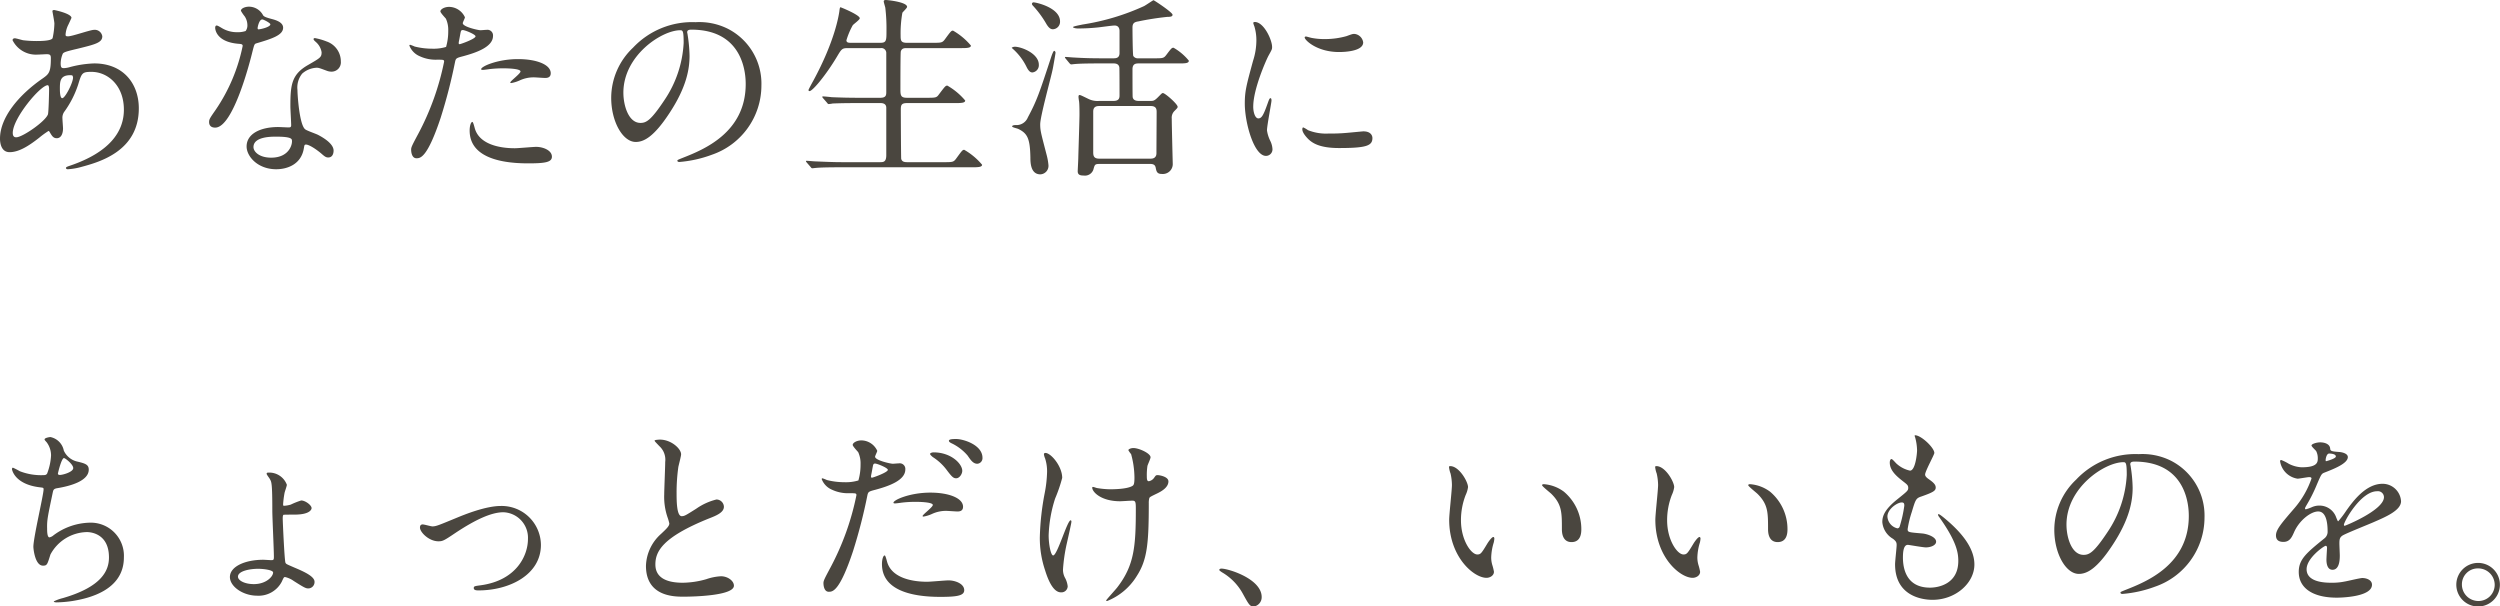 <svg height="92.67" viewBox="0 0 381.99 92.67" width="381.99" xmlns="http://www.w3.org/2000/svg"><path d="m11.94-4.92c.09 0 .12.06.33.42.21.33.42.69.93.69.66 0 .96-.69.96-1.5 0-.21-.09-1.29-.09-1.53a1.572 1.572 0 0 1 .33-1.08 14.964 14.964 0 0 0 2.07-4.08c.54-1.77.6-1.95 2.04-1.95 2.43 0 4.95 2.01 4.95 5.79 0 3.36-2.22 6.51-8.25 8.55-.36.12-.6.21-.6.33 0 .15.12.21.3.21a9.764 9.764 0 0 0 2.07-.36c2.79-.75 8.76-2.43 8.76-8.94 0-3.84-2.43-6.87-6.81-6.87a16.294 16.294 0 0 0 -3.75.57 3.754 3.754 0 0 1 -.87.15c-.36 0-.51-.06-.51-.75a3.941 3.941 0 0 1 .33-1.47c.18-.24.63-.36 2.4-.78 2.55-.63 3.63-.9 3.63-1.86a1.16 1.16 0 0 0 -1.26-.99c-.57 0-3.33.99-3.96.99-.36 0-.39-.06-.39-.3a3.967 3.967 0 0 1 .42-1.47c.03-.06.48-1.02.48-1.05 0-.66-2.58-1.2-2.64-1.2-.12 0-.27.03-.27.18 0 .06.3 1.59.3 1.89a11.6 11.6 0 0 1 -.27 2.22c-.18.45-1.92.45-2.46.45a17.494 17.494 0 0 1 -2.04-.12c-.18-.03-1.08-.3-1.26-.3-.24 0-.36.12-.36.3a3.985 3.985 0 0 0 3.84 2.19c.21 0 1.29-.06 1.35-.06.57 0 .66.15.66.63 0 2.13-.3 2.4-1.23 3.06-3.66 2.52-6.54 5.97-6.54 9.21 0 .54.12 2.07 1.47 2.07 1.44 0 2.97-.99 4.5-2.19a13.334 13.334 0 0 1 1.44-1.05zm3.66-8.46a.671.671 0 0 1 .09.3c0 .78-1.2 3.15-1.65 3.15-.36 0-.36-1.17-.36-1.44 0-1.05 0-2.07 1.56-2.07.09 0 .3 0 .36.06zm-8.49 9.42c-.48.06-.63-.24-.63-.66 0-2.25 4.23-7.29 5.34-7.29.21 0 .21.51.21.69 0 .33-.06 3.48-.18 3.78-.42 1.08-3.72 3.36-4.74 3.48zm34.95-16.23a3.737 3.737 0 0 1 -1.32.18 4.445 4.445 0 0 1 -2.31-.63c-.6-.36-.69-.39-.81-.39-.18 0-.21.24-.21.36 0 .03 0 2.13 3.54 2.43.45.03.66.06.66.33a26.841 26.841 0 0 1 -4.14 9.78c-.9 1.29-.99 1.44-.99 1.86 0 .3.12.84.93.84 2.76 0 5.34-10.14 5.7-11.64.27-1.05.3-1.14.57-1.23 2.43-.72 4.11-1.26 4.11-2.4 0-.84-1.14-1.17-1.71-1.32-.9-.24-1.2-.36-1.35-.57a2.439 2.439 0 0 0 -2.16-1.32c-.6 0-1.23.27-1.23.63a5.953 5.953 0 0 0 .57.84 2.449 2.449 0 0 1 .42 1.32 1.42 1.42 0 0 1 -.27.93zm1.89-.27a.322.322 0 0 1 -.06-.18c0-.09.21-1.32.72-1.32.18 0 1.23.54 1.23.75 0 .45-1.8.84-1.89.75zm7.2 17.64c.42-.18 1.8.75 2.61 1.47.45.39.63.48.93.48.6 0 .81-.54.81-1.05 0-1.11-1.74-2.07-2.37-2.4-.27-.15-1.68-.63-1.95-.84-.9-.63-1.2-5.28-1.2-6.03a3.382 3.382 0 0 1 .72-2.49 3.591 3.591 0 0 1 2.19-.9c.36 0 .48.06 1.62.48a2.074 2.074 0 0 0 .69.12 1.425 1.425 0 0 0 1.41-1.56 3.22 3.22 0 0 0 -2.19-3.06 9.553 9.553 0 0 0 -1.77-.51c-.12 0-.21.06-.21.15 0 .12.12.24.39.48a2.634 2.634 0 0 1 .84 1.53c0 .78-.21.87-2.07 1.95-2.52 1.44-2.7 3.03-2.7 6.33 0 .42.12 2.43.12 2.88 0 .3-.15.33-.42.33-.21 0-1.32-.06-1.56-.06-2.7 0-4.83 1.02-4.83 2.97 0 1.5 1.68 3.48 4.53 3.48 1.56 0 3.84-.66 4.23-3.27.06-.3.06-.42.18-.48zm-2.04-.78c.18.48-.24 2.76-3.15 2.76-1.8 0-2.7-.9-2.7-1.62 0-1.59 2.7-1.59 3.39-1.59s2.31 0 2.46.45zm18.24 1.53c0 .33.09 1.32.81 1.32.57 0 1.65 0 3.72-6.24a80.164 80.164 0 0 0 2.19-8.52c.12-.54.24-.57 1.26-.84 1.98-.54 4.53-1.41 4.53-3.09a.858.858 0 0 0 -.99-.93c-.15 0-.81.06-.93.06-.3 0-2.7-.51-2.7-1.08 0-.15.33-.75.33-.9a2.706 2.706 0 0 0 -2.4-1.59c-.78 0-1.35.39-1.35.69 0 .21.72.96.84 1.11a4.137 4.137 0 0 1 .36 1.86 8.677 8.677 0 0 1 -.33 2.46 6.564 6.564 0 0 1 -2.13.27 11.025 11.025 0 0 1 -2.67-.33 6.555 6.555 0 0 0 -.69-.27.126.126 0 0 0 -.12.12 2.888 2.888 0 0 0 1.56 1.62 5.765 5.765 0 0 0 2.67.54c.96 0 1.08 0 1.08.3a40.4 40.4 0 0 1 -3.96 11.04c-.93 1.74-1.08 2.04-1.08 2.4zm7.29-16.5c.15-.72.15-.81.27-1.41.06-.3.15-.36.33-.36.33 0 1.95.66 1.95.96 0 .39-2.28 1.2-2.43 1.2-.18 0-.15-.18-.12-.39zm3.42 4.26c.03.06.24.06.27.06.12 0 .81-.09.99-.12a17.7 17.7 0 0 1 2.16-.12c.45 0 2.58.03 2.58.48 0 .33-1.56 1.47-1.56 1.68 0 .09.09.09.15.09a5.248 5.248 0 0 0 1.26-.39 5.038 5.038 0 0 1 2.22-.48c.24 0 1.41.09 1.68.09.24 0 .87 0 .87-.72 0-1.32-2.16-2.16-5.01-2.16-3.21 0-5.82 1.2-5.61 1.59zm-1.35 8.01c-.24 0-.42.63-.42 1.32 0 3.78 4.05 5.01 8.91 5.01 2.55 0 3.66-.15 3.66-1.02 0-.99-1.38-1.5-2.4-1.5-.48 0-2.76.21-3.27.21-2.28 0-5.52-.57-6.15-3.18-.03-.09-.21-.84-.33-.84zm33.45-14.1c8.19 0 8.31 7.14 8.31 8.31 0 7.47-6.51 10.05-9.63 11.28-.75.3-.81.33-.81.42 0 .18.18.21.3.21a18.439 18.439 0 0 0 4.98-1.11 11.188 11.188 0 0 0 7.56-10.56 9.4 9.4 0 0 0 -5.22-8.73 9.773 9.773 0 0 0 -4.83-.96 12.412 12.412 0 0 0 -9.57 3.9 10.568 10.568 0 0 0 -3.33 7.65c0 3.66 1.77 6.75 3.75 6.75 1.2 0 2.73-.72 5.13-4.38 2.64-3.99 3.09-6.78 3.09-8.79a23 23 0 0 0 -.3-3.24c0-.12-.06-.24-.06-.33 0-.18.03-.42.63-.42zm-1.68.09c.39 0 .51.15.51 1.95a17.16 17.16 0 0 1 -2.94 8.73c-2.07 3.12-2.79 3.48-3.66 3.48-1.83 0-2.61-2.67-2.61-4.62 0-5.67 5.85-9.54 8.7-9.54zm26.13 1.92c-.39 0-.75 0-.75-.39a11.522 11.522 0 0 1 .96-2.28c.12-.18 1.08-.84 1.08-1.08 0-.51-2.88-1.68-2.94-1.68s-.12.06-.18.63c-.09.6-.66 4.47-3.96 10.56-.27.48-.75 1.38-.75 1.44 0 .09.03.18.15.18.48 0 2.52-2.46 4.17-5.22.75-1.26.81-1.35 1.74-1.35h4.95a.751.751 0 0 1 .87.78v5.88c0 .48 0 .93-.9.93h-3.33c-1.41 0-2.64-.03-4.11-.09-.21-.03-1.11-.12-1.32-.12-.09 0-.12.03-.12.09 0 .03.03.06.12.18l.6.69c.09.12.15.21.27.21a5.3 5.3 0 0 0 .63-.09c.27 0 1.14-.06 3.78-.06h3.51c.69 0 .87.36.87.72v7.23c0 1.08-.45 1.08-.99 1.08h-5.73c-1.41 0-2.64-.06-4.11-.12-.21 0-1.14-.09-1.32-.09-.09 0-.12 0-.12.06s0 .06.12.21l.6.69c.09.12.15.18.24.18.12 0 .54-.06.66-.06.27-.03 1.14-.09 3.78-.09h19.92c.9 0 1.59 0 1.59-.39a10.146 10.146 0 0 0 -2.73-2.28c-.27 0-.36.15-1.26 1.38-.39.51-.54.51-1.92.51h-5.49c-.48 0-.84-.06-.96-.51-.03-.15-.06-6.6-.06-7.5 0-.72.09-1.02.96-1.02h7.26c.93 0 1.62 0 1.62-.39a10.146 10.146 0 0 0 -2.73-2.28c-.27 0-.36.12-1.29 1.35-.36.51-.51.51-1.92.51h-2.97c-.93 0-.99-.36-.99-1.29 0-.87 0-5.55.06-5.79.15-.51.57-.51.9-.51h8.22c.9 0 1.59 0 1.59-.39a10.146 10.146 0 0 0 -2.73-2.28c-.27 0-.36.12-1.26 1.35-.39.51-.54.51-1.92.51h-3.87c-.93 0-.96-.36-.96-1.14a17.887 17.887 0 0 1 .27-3.45c.09-.15.72-.72.72-.9 0-.75-3.03-1.05-3.24-1.05s-.33.06-.33.21.21.81.24.96a26.657 26.657 0 0 1 .18 3.51c0 1.5 0 1.86-.93 1.86zm37.89 8.88a3.128 3.128 0 0 1 -1.71-.33c-1.05-.51-1.17-.57-1.32-.57s-.15.21-.15.3a6.236 6.236 0 0 0 .09.69c.06.54.06 1.53.06 2.01 0 .84-.15 5.37-.18 6.54 0 .33-.09 1.95-.09 2.1 0 .57.39.66.9.66a1.357 1.357 0 0 0 1.5-.93c.21-.78.24-.84 1.02-.84h7.68c.63 0 .75.3.81.54.12.63.21.99.96.99a1.517 1.517 0 0 0 1.65-1.62c0-.06-.15-5.76-.15-6.84a1.433 1.433 0 0 1 .39-1.14c.42-.42.51-.51.51-.66 0-.42-1.92-2.1-2.25-2.1-.15 0-.18.06-.78.66-.51.51-.69.54-1.08.54h-1.86c-.36 0-.81-.09-.9-.57-.03-.15-.03-3.81-.03-4.26 0-.81.45-.9.93-.9h6.09c.99 0 1.59 0 1.59-.42a8.376 8.376 0 0 0 -2.34-1.98c-.27 0-.36.12-1.11 1.11-.39.51-.54.51-1.92.51h-2.37a.8.8 0 0 1 -.75-.36c-.09-.21-.12-3.78-.12-4.35 0-.69.33-.84.9-.93a42.936 42.936 0 0 1 4.41-.69c.54 0 .81-.06.81-.33 0-.36-2.82-2.22-2.91-2.22-.06 0-1.2.78-1.44.9a35.59 35.59 0 0 1 -9.42 2.82c-.24.06-1.44.27-1.44.39 0 .09.33.21.75.21a29.152 29.152 0 0 0 2.97-.15c.39-.03 2.22-.3 2.64-.3.6 0 .75.45.75.84v3.36c0 .81-.6.81-.96.81h-1.86c-1.41 0-2.64-.03-4.11-.12-.18 0-1.11-.09-1.32-.09-.06 0-.09.03-.09.06 0 .06 0 .06.12.21l.57.69c.12.12.18.18.27.18s.54-.06.63-.06c.3-.03 1.17-.09 3.81-.09h2.04c.57 0 .81.24.87.6.03.09.03 3.66.03 4.23 0 .36 0 .9-.9.9zm-.03 8.82c-.84 0-.9-.48-.9-.99v-6.21c0-.66.39-.84.9-.84h7.89c.9 0 .9.57.9.96 0 .9-.03 5.25-.03 6.24 0 .66-.39.84-.9.84zm-10.26-23.61a.484.484 0 0 0 .12.21 15.347 15.347 0 0 1 2.1 2.85c.42.69.72.78.99.78a1.144 1.144 0 0 0 1.08-1.2c0-2.1-3.66-2.91-4.05-2.91a.238.238 0 0 0 -.24.27zm-3.09 6.69a8.931 8.931 0 0 1 2.28 2.94c.3.6.57.81.87.81a1.108 1.108 0 0 0 .99-1.17c0-1.77-2.73-2.76-3.66-2.76-.24 0-.48.12-.48.18zm.06 12c0 .15.81.3.96.39 1.41.69 1.77 1.5 1.83 4.35 0 .78.03 2.58 1.53 2.58a1.3 1.3 0 0 0 1.23-1.41 9.056 9.056 0 0 0 -.27-1.53c-.87-3.36-.99-3.72-.99-4.71 0-1.2 1.62-7.02 1.89-8.34.06-.21.45-2.49.45-2.58 0-.18-.12-.3-.21-.3-.12 0-.36.66-.42.84-1.86 5.67-2.22 6.75-3.6 9.33a1.871 1.871 0 0 1 -1.86 1.17c-.18 0-.54.03-.54.21zm36.84-3.03c0-2.7 1.98-7.11 2.31-7.74.57-1.02.57-1.05.57-1.38 0-1.08-1.26-3.81-2.64-3.81-.12 0-.24.06-.24.15a3.8 3.8 0 0 0 .18.54 7.348 7.348 0 0 1 .3 2.13 10.186 10.186 0 0 1 -.51 3.12c-1.02 3.75-1.26 4.62-1.26 6.54 0 2.88 1.38 7.98 3.24 7.98a1 1 0 0 0 .99-1.02 3.235 3.235 0 0 0 -.36-1.32 5.35 5.35 0 0 1 -.48-1.56c0-.72.69-4.23.69-4.56 0-.06 0-.36-.15-.36s-.24.24-.42.75c-.66 1.86-.93 2.34-1.44 2.34-.48 0-.78-.9-.78-1.8zm15.54-11.1c-.3-.03-.39 0-1.29.33a12.117 12.117 0 0 1 -3.3.45 10.251 10.251 0 0 1 -2.04-.18c-.39-.09-.75-.21-.84-.21-.18 0-.21.09-.21.15 0 .39 1.86 2.22 5.25 2.22.36 0 3.69 0 3.69-1.47a1.5 1.5 0 0 0 -1.26-1.29zm1.29 14.88c-.12 0-2.22.21-2.64.24a25 25 0 0 1 -2.61.09 7.384 7.384 0 0 1 -3.21-.51 4.475 4.475 0 0 0 -.72-.42c-.15 0-.15.24-.15.3 0 .57.78 1.35.93 1.5.63.6 1.74 1.35 4.68 1.35 4.2 0 5.1-.36 5.1-1.53 0-.36-.24-1.02-1.38-1.02zm-200.61 46.71c-.15 0-.9.12-.9.36 0 .09.09.18.33.45a3.362 3.362 0 0 1 .66 2.01 8.936 8.936 0 0 1 -.6 2.76c-.12.18-.24.24-.6.24a8.933 8.933 0 0 1 -3.57-.6 11.718 11.718 0 0 0 -1.05-.54c-.09 0-.15.12-.15.21 0 .15.45 2.34 4.26 2.79.51.06.57.06.57.3 0 .84-1.56 7.38-1.56 8.79 0 .27.24 2.88 1.47 2.88.63 0 .66-.18 1.14-1.71a6.465 6.465 0 0 1 5.58-3.42c.54 0 3.36.21 3.36 3.87 0 1.98-1.05 4.47-7.02 6.21a6.765 6.765 0 0 0 -1.41.51c0 .15.36.15.45.15a18.019 18.019 0 0 0 2.4-.21c2.4-.39 7.86-1.59 7.86-6.66a5.063 5.063 0 0 0 -5.13-5.31 9.6 9.6 0 0 0 -5.61 1.92 1.426 1.426 0 0 1 -.63.33c-.36 0-.36-.99-.36-1.38-.03-1.29.09-1.8.87-5.52.09-.39.15-.54.75-.63 1.98-.33 4.74-1.11 4.74-2.82 0-.81-.6-.96-1.86-1.26a2.992 2.992 0 0 1 -1.95-1.65 2.627 2.627 0 0 0 -2.04-2.07zm2.07 3.21c.18 0 1.41.96 1.41 1.53 0 .6-1.59 1.05-2.04 1.05-.12 0-.3-.03-.3-.21 0-.06.54-2.37.93-2.37zm31.26 2.22c-.12 0-.3 0-.3.18 0 .15.45.69.51.84.24.42.36.6.36 4.83 0 .99.24 5.91.24 7.02 0 .45-.06.51-.39.51-.18 0-1.05-.06-1.23-.06-2.76 0-5.1 1.02-5.1 2.64 0 1.44 1.98 2.85 4.17 2.85a3.991 3.991 0 0 0 3.75-2.13c.3-.66.33-.72.51-.72a3.614 3.614 0 0 1 1.32.6c1.65 1.05 1.86 1.14 2.25 1.14a.974.974 0 0 0 .93-1.02c0-.81-1.56-1.53-3.06-2.16-1.17-.51-1.29-.54-1.38-.75-.15-.27-.42-6.27-.42-6.75 0-.18 0-.48.12-.57.09-.03 1.53-.03 1.68-.03 2.43 0 2.61-.84 2.61-.99 0-.45-.96-1.17-1.59-1.17a11.666 11.666 0 0 0 -1.59.63 4.431 4.431 0 0 1 -.99.18c-.18 0-.18-.03-.18-.27a15.019 15.019 0 0 1 .21-1.65c.03-.21.36-1.08.36-1.29a2.856 2.856 0 0 0 -2.79-1.86zm.69 15.27c0 .6-1.05 1.77-2.94 1.77-1.44 0-2.43-.57-2.43-1.14 0-.84 1.74-1.2 3.09-1.2.81 0 2.28.18 2.28.57zm25.26-4.77c.66 0 .87-.12 2.61-1.29 2.94-1.95 5.43-3.15 7.32-3.15a3.9 3.9 0 0 1 3.75 4.08c0 2.52-1.74 6.33-7.23 7.08-.93.12-1.05.15-1.05.42 0 .36.45.36.75.36 4.62 0 9.51-2.34 9.51-6.96a6 6 0 0 0 -6.12-5.94c-2.31 0-5.49 1.29-6.66 1.77-2.91 1.2-3.24 1.35-3.81 1.35-.21 0-1.23-.3-1.47-.3s-.42.12-.42.48c0 .72 1.38 2.1 2.82 2.1zm31.71 3.75c0 4.71 4.35 4.71 5.73 4.71 1.59 0 7.71-.15 7.71-1.68 0-.75-.96-1.44-1.98-1.44a8.163 8.163 0 0 0 -2.25.45 13.419 13.419 0 0 1 -3.6.54c-2.43 0-4.17-.75-4.17-2.79 0-1.95 1.02-4.14 8.16-7.02 1.08-.42 2.31-.9 2.31-1.8a1.152 1.152 0 0 0 -1.14-1.11 9.266 9.266 0 0 0 -3.09 1.41c-1.62 1.02-1.8 1.14-2.22 1.14-.78 0-.78-2.43-.78-3.57a28.238 28.238 0 0 1 .27-3.96c.06-.3.42-1.65.42-1.92 0-.87-1.53-2.25-3.24-2.25-.09 0-.81.03-.81.15 0 .09.09.18.72.84a2.8 2.8 0 0 1 .9 2.43c0 .78-.15 4.26-.15 4.95a9.647 9.647 0 0 0 .51 3.51 7.627 7.627 0 0 1 .27.93c0 .39-.39.78-1.29 1.62a6.8 6.8 0 0 0 -2.28 4.86zm27.12 2.64c0 .33.09 1.32.81 1.32.57 0 1.65 0 3.72-6.24a80.172 80.172 0 0 0 2.19-8.52c.12-.54.24-.57 1.26-.84 1.98-.54 4.53-1.41 4.53-3.09a.858.858 0 0 0 -.99-.93c-.15 0-.81.06-.93.06-.3 0-2.7-.51-2.7-1.08 0-.15.33-.75.33-.9a2.706 2.706 0 0 0 -2.4-1.59c-.78 0-1.35.39-1.35.69 0 .21.72.96.84 1.11a4.137 4.137 0 0 1 .36 1.86 8.677 8.677 0 0 1 -.33 2.46 6.564 6.564 0 0 1 -2.13.27 11.024 11.024 0 0 1 -2.67-.33 6.554 6.554 0 0 0 -.69-.27.126.126 0 0 0 -.12.12 2.888 2.888 0 0 0 1.56 1.62 5.765 5.765 0 0 0 2.67.54c.96 0 1.08 0 1.08.3a40.4 40.4 0 0 1 -3.96 11.04c-.93 1.74-1.08 2.04-1.08 2.4zm7.29-16.5c.15-.72.15-.81.27-1.41.06-.3.15-.36.33-.36.33 0 1.95.66 1.95.96 0 .39-2.28 1.2-2.43 1.2-.18 0-.15-.18-.12-.39zm3.42 4.26c.03.06.18.06.27.06.12 0 .81-.09.99-.12a17.7 17.7 0 0 1 2.16-.12c.45 0 2.58.03 2.58.48 0 .33-1.56 1.47-1.56 1.68 0 .09.09.09.15.09a5.248 5.248 0 0 0 1.26-.39 5.038 5.038 0 0 1 2.22-.48c.24 0 1.41.09 1.68.09.24 0 .87 0 .87-.72 0-1.32-2.16-2.16-5.01-2.16-3.21 0-5.82 1.2-5.61 1.59zm-1.35 8.01c-.24 0-.42.63-.42 1.32 0 3.78 4.05 5.01 8.91 5.01 2.55 0 3.66-.18 3.66-1.02 0-.99-1.38-1.5-2.4-1.5-.48 0-2.76.21-3.27.21-2.28 0-5.52-.57-6.15-3.18-.03-.09-.21-.84-.33-.84zm10.95-17.79c-.45 0-1.14 0-1.14.27 0 .09.06.21.36.36a7.422 7.422 0 0 1 2.49 1.89c.48.69.84 1.26 1.5 1.26a.858.858 0 0 0 .78-.9c0-2.01-2.97-2.88-3.99-2.88zm-3.48 2.04c-.27 0-.54.12-.54.24s.3.39.42.48a8.037 8.037 0 0 1 2.04 1.86c.87 1.17 1.11 1.38 1.53 1.38.51 0 .93-.66.93-1.14 0-1.08-1.71-2.82-4.38-2.82zm32.97 6.96c.09-.15.27-.24 1.2-.69.69-.33 1.71-.93 1.71-1.83 0-.75-1.41-.96-1.62-.96-.3 0-.3.03-.6.45a1.248 1.248 0 0 1 -.78.48c-.24 0-.3-.24-.3-.75a9.427 9.427 0 0 1 .09-1.56c.03-.21.48-1.11.48-1.35 0-.6-1.77-1.41-2.61-1.41-.42 0-.78.18-.78.33a3.643 3.643 0 0 0 .42.6 13.922 13.922 0 0 1 .51 3.57c0 1.02-.12 1.14-.27 1.26-.81.54-3.06.54-3.51.54a13.4 13.4 0 0 1 -1.89-.18c-.21-.03-.51-.18-.69-.18-.06 0-.09.06-.09.12 0 .63 1.32 2.07 4.26 2.07.24 0 1.56-.09 1.86-.09.48 0 .54.18.54 1.2 0 5.73-.21 8.64-2.82 12.03-.24.33-1.71 1.92-1.71 2.01s.09.09.15.09a9.356 9.356 0 0 0 4.5-3.78c1.62-2.49 1.86-4.95 1.86-11.16a2.678 2.678 0 0 1 .09-.81zm-15.87-6.87c-.24 0-.24.15-.24.24a2.562 2.562 0 0 0 .18.6 6.456 6.456 0 0 1 .3 2.04 19.166 19.166 0 0 1 -.36 3.24 40.375 40.375 0 0 0 -.75 6.78 15.425 15.425 0 0 0 .81 5.04c.51 1.65 1.29 3.36 2.43 3.36a.958.958 0 0 0 1.02-.93 3.575 3.575 0 0 0 -.36-1.2 2.632 2.632 0 0 1 -.36-1.35 25.391 25.391 0 0 1 .57-3.93c.12-.54.72-3.15.72-3.39 0-.09-.03-.21-.12-.21-.51 0-2.04 5.37-2.67 5.37-.36 0-.69-1.71-.69-3.06a20.32 20.32 0 0 1 .99-5.64 22.939 22.939 0 0 0 1.08-3.15c0-1.8-1.74-3.81-2.55-3.81zm33.03 22.02c0-2.79-5.1-4.35-6.15-4.35-.24 0-.33.12-.33.21s.33.3.42.36a8.48 8.48 0 0 1 3.15 3.21c.99 1.8 1.11 2.01 1.74 2.01a1.442 1.442 0 0 0 1.17-1.44zm28.8-20.01c-.06 0-.18.03-.18.12a4.053 4.053 0 0 0 .24 1.02 8.335 8.335 0 0 1 .21 1.74c0 .78-.42 4.47-.42 5.31 0 5.73 3.78 8.88 5.7 8.88.51 0 1.14-.33 1.14-.93a7.526 7.526 0 0 0 -.24-.99 4.049 4.049 0 0 1 -.18-1.2 8.417 8.417 0 0 1 .39-2.28 3.6 3.6 0 0 0 .09-.6c0-.12-.06-.24-.15-.24-.24 0-.75.72-.93 1.02-.9 1.5-1.02 1.65-1.53 1.65-.93 0-2.49-2.19-2.49-5.22a10.6 10.6 0 0 1 .72-3.87 4.11 4.11 0 0 0 .36-1.2c0-.81-1.35-3.21-2.73-3.21zm14.31 2.76c-.15 0-.27.06-.27.15 0 .18 1.2 1.11 1.44 1.35 1.59 1.59 1.59 2.85 1.59 5.34 0 .39 0 2.01 1.47 2.01 1.44 0 1.5-1.41 1.5-1.98a7.466 7.466 0 0 0 -2.67-5.73 5.839 5.839 0 0 0 -3.06-1.14zm17.19-2.76c-.06 0-.18.03-.18.12a4.052 4.052 0 0 0 .24 1.02 8.335 8.335 0 0 1 .21 1.74c0 .78-.42 4.47-.42 5.31 0 5.73 3.78 8.88 5.7 8.88.51 0 1.14-.33 1.14-.93a7.526 7.526 0 0 0 -.24-.99 4.049 4.049 0 0 1 -.18-1.2 8.417 8.417 0 0 1 .39-2.28 3.6 3.6 0 0 0 .09-.6c0-.12-.06-.24-.15-.24-.24 0-.75.72-.93 1.02-.9 1.5-1.02 1.65-1.53 1.65-.93 0-2.49-2.19-2.49-5.22a10.6 10.6 0 0 1 .72-3.87 4.111 4.111 0 0 0 .36-1.2c0-.81-1.35-3.21-2.73-3.21zm14.31 2.76c-.15 0-.27.06-.27.15 0 .18 1.2 1.11 1.44 1.35 1.59 1.59 1.59 2.85 1.59 5.34 0 .39 0 2.01 1.47 2.01 1.44 0 1.5-1.41 1.5-1.98a7.466 7.466 0 0 0 -2.67-5.73 5.839 5.839 0 0 0 -3.06-1.14zm25.17-7.47a.593.593 0 0 0 .06.3 7.877 7.877 0 0 1 .3 2.01c0 .42-.24 3.09-1.08 3.09a4.444 4.444 0 0 1 -2.04-1.05c-.12-.09-.63-.72-.78-.72-.21 0-.27.33-.27.54 0 1.26 1.14 2.16 2.01 2.85.66.51.81.63.81 1.02 0 .42-.18.54-1.74 1.8-1.89 1.53-2.22 2.52-2.22 3.42a3.261 3.261 0 0 0 1.62 2.55c.51.39.57.6.57.96 0 .42-.24 2.46-.24 2.94 0 5.43 5.16 5.43 5.73 5.43 3.51 0 6.39-2.55 6.39-5.4 0-2.1-1.35-4.47-4.8-7.26-.09-.06-.75-.63-.75-.36a.485.485 0 0 0 .12.3c2.7 3.78 2.97 5.49 2.97 6.78 0 3.54-3.06 4.08-4.32 4.08-3.75 0-4.11-3.12-4.14-4.47 0-.66 0-2.07.75-2.07.15 0 2.31.39 2.76.39.75 0 1.56-.33 1.56-.87 0-.75-1.41-1.2-2.13-1.26-2.1-.18-2.22-.18-2.22-.66a15.625 15.625 0 0 1 .63-2.61c.57-1.89.63-2.1 1.44-2.37 1.89-.66 2.22-.9 2.22-1.38 0-.45-.36-.78-1.08-1.29-.39-.27-.54-.48-.54-.69 0-.51 1.41-3.03 1.41-3.3 0-.81-2.1-2.79-3-2.7zm-1.59 10.77a19.4 19.4 0 0 1 -.72 3.21.382.382 0 0 1 -.33.24 1.971 1.971 0 0 1 -1.53-1.8c0-1.14 1.5-2.16 2.19-2.16.39 0 .39.27.39.51zm35.16-6.75c8.19 0 8.31 7.14 8.31 8.31 0 7.47-6.51 10.05-9.63 11.28-.75.3-.81.33-.81.42 0 .18.18.21.3.21a18.439 18.439 0 0 0 4.98-1.11 11.188 11.188 0 0 0 7.56-10.56 9.4 9.4 0 0 0 -5.22-8.73 9.773 9.773 0 0 0 -4.83-.96 12.412 12.412 0 0 0 -9.57 3.9 10.568 10.568 0 0 0 -3.33 7.65c0 3.66 1.77 6.75 3.75 6.75 1.2 0 2.73-.72 5.13-4.38 2.64-3.99 3.09-6.78 3.09-8.79a23 23 0 0 0 -.3-3.24c0-.12-.06-.24-.06-.33 0-.18.03-.42.63-.42zm-1.68.09c.39 0 .51.15.51 1.95a17.159 17.159 0 0 1 -2.94 8.73c-2.07 3.12-2.79 3.48-3.66 3.48-1.83 0-2.61-2.67-2.61-4.62 0-5.67 5.85-9.54 8.7-9.54zm24.45 12.18c.96 0 1.29-.72 1.62-1.47.78-1.8 2.55-3.18 3.69-3.18 1.2 0 1.44 1.68 1.44 3.03a1.278 1.278 0 0 1 -.45 1.05c-2.82 2.28-3.96 3.24-3.96 5.16 0 2.37 2.01 3.93 5.82 3.93.72 0 5.37-.12 5.37-1.98 0-.72-.84-1.02-1.47-1.02-.39 0-2.31.48-2.73.54a9.285 9.285 0 0 1 -1.92.18c-.87 0-3.87 0-3.87-2.07 0-1.71 2.67-3.57 2.91-3.57.21 0 .21.24.21.36 0 .03-.09 1.47-.09 1.77 0 .54.12 1.53.93 1.53 1.11 0 1.11-1.71 1.11-2.19 0-.27-.06-1.53-.06-1.8 0-.63.03-.96.51-1.26.54-.33 3.93-1.68 4.68-2.01 1.86-.81 4.23-1.8 4.23-3.21a2.83 2.83 0 0 0 -2.82-2.67c-2.61 0-4.56 2.73-5.55 4.11a14.082 14.082 0 0 1 -1.23 1.62c-.06 0-.09-.06-.3-.57a2.705 2.705 0 0 0 -2.55-1.83 2.8 2.8 0 0 0 -1.17.24 5.99 5.99 0 0 1 -.93.33.11.11 0 0 1 -.12-.12c0-.12.06-.21.21-.48a23.264 23.264 0 0 0 1.62-3.24c.66-1.53.69-1.59 1.14-1.77 1.38-.54 3.57-1.38 3.57-2.37 0-.63-1.14-.78-1.35-.78-1.2-.09-1.32-.15-1.35-.54-.06-.66-.81-.93-1.53-.93-.54 0-1.32.24-1.32.48 0 .18.63.72.72.87a2.4 2.4 0 0 1 .24 1.05c0 .6 0 1.41-2.46 1.41a4.768 4.768 0 0 1 -1.98-.54 6.738 6.738 0 0 0 -1.14-.57c-.18 0-.18.12-.18.21a3.183 3.183 0 0 0 2.67 2.64c.27 0 1.5-.24 1.8-.24.12 0 .33.03.33.21a13.8 13.8 0 0 1 -2.55 4.47c-2.04 2.37-2.88 3.33-2.88 4.23 0 .81.57.99 1.14.99zm6.45-12.54c0-.12.12-.96.54-.96.27 0 1.02.06 1.02.45 0 .33-1.44.72-1.5.72s-.06-.09-.06-.21zm7.86 4.8a.923.923 0 0 1 1.05.9c0 1.98-5.91 4.38-6 4.38s-.12-.09-.12-.15c0-.48 2.58-5.13 5.07-5.13zm15.45 10.95a3.33 3.33 0 0 0 -.03 6.66 3.33 3.33 0 1 0 .03-6.66zm-.03.84a2.516 2.516 0 0 1 2.55 2.52 2.476 2.476 0 0 1 -2.49 2.46 2.516 2.516 0 0 1 -2.52-2.52 2.427 2.427 0 0 1 2.46-2.46z" fill="#4a463f" transform="translate(-4.53 24.93)"/></svg>
